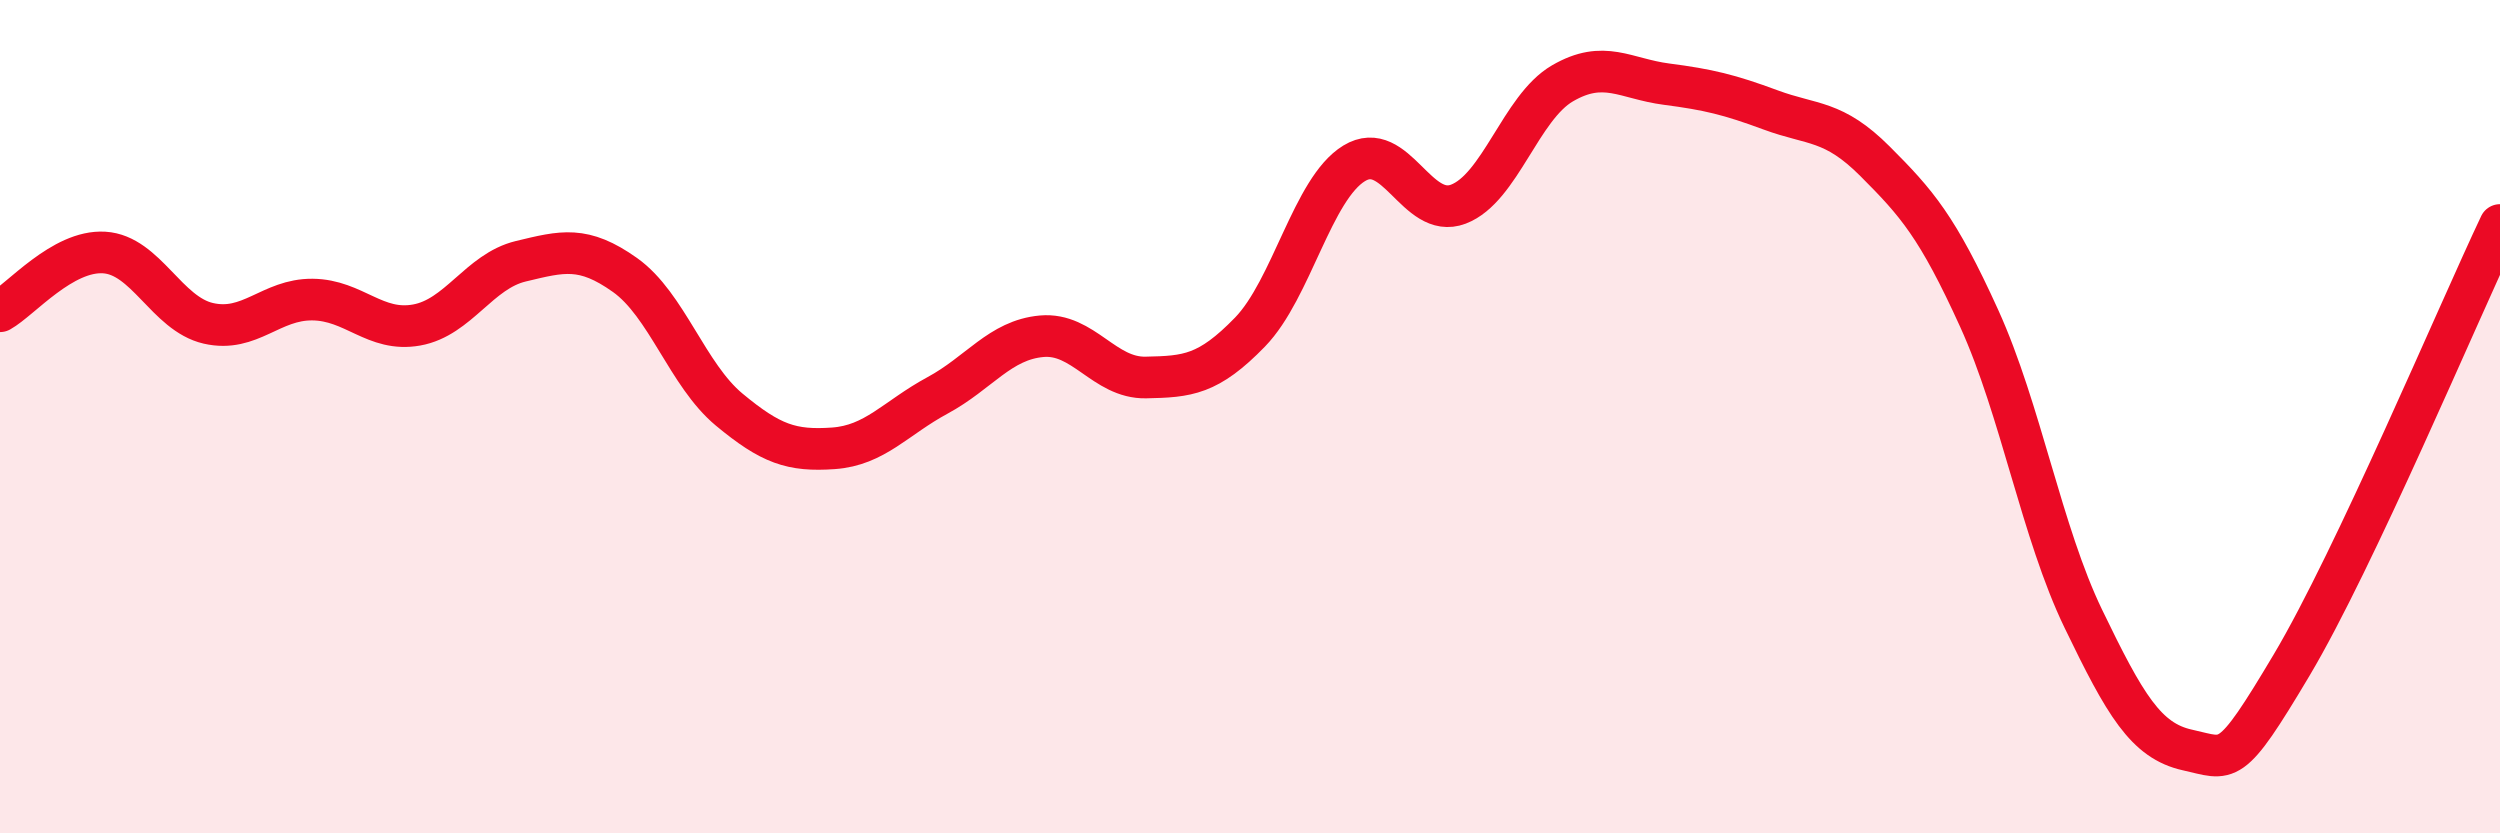 
    <svg width="60" height="20" viewBox="0 0 60 20" xmlns="http://www.w3.org/2000/svg">
      <path
        d="M 0,7.47 C 0.5,7.19 1.5,6 2.5,6.06 C 3.5,6.12 4,7.53 5,7.76 C 6,7.99 6.5,7.18 7.5,7.19 C 8.5,7.2 9,7.98 10,7.8 C 11,7.62 11.5,6.51 12.5,6.27 C 13.5,6.03 14,5.89 15,6.6 C 16,7.31 16.5,9 17.5,9.83 C 18.5,10.66 19,10.83 20,10.76 C 21,10.69 21.5,10.03 22.5,9.49 C 23.5,8.95 24,8.16 25,8.07 C 26,7.98 26.5,9.08 27.5,9.06 C 28.5,9.04 29,9 30,7.97 C 31,6.94 31.5,4.53 32.5,3.92 C 33.5,3.31 34,5.28 35,4.9 C 36,4.52 36.5,2.58 37.5,2 C 38.5,1.42 39,1.89 40,2.02 C 41,2.15 41.5,2.27 42.5,2.64 C 43.5,3.01 44,2.87 45,3.87 C 46,4.87 46.5,5.44 47.5,7.64 C 48.5,9.84 49,12.78 50,14.85 C 51,16.92 51.5,17.78 52.5,18 C 53.5,18.22 53.5,18.48 55,15.96 C 56.5,13.44 59,7.51 60,5.4L60 20L0 20Z"
        fill="#EB0A25"
        opacity="0.1"
        stroke-linecap="round"
        stroke-linejoin="round"
      />
      <path
        d="M 0,7.47 C 0.5,7.19 1.5,6 2.5,6.06 C 3.5,6.12 4,7.53 5,7.76 C 6,7.99 6.5,7.18 7.5,7.19 C 8.5,7.2 9,7.98 10,7.8 C 11,7.62 11.5,6.51 12.5,6.27 C 13.5,6.03 14,5.89 15,6.6 C 16,7.31 16.5,9 17.5,9.83 C 18.5,10.66 19,10.83 20,10.76 C 21,10.69 21.5,10.03 22.5,9.49 C 23.5,8.95 24,8.16 25,8.07 C 26,7.98 26.5,9.08 27.5,9.06 C 28.5,9.04 29,9 30,7.97 C 31,6.94 31.5,4.53 32.5,3.92 C 33.5,3.31 34,5.28 35,4.9 C 36,4.52 36.5,2.58 37.5,2 C 38.5,1.42 39,1.89 40,2.02 C 41,2.15 41.5,2.27 42.5,2.64 C 43.5,3.01 44,2.87 45,3.87 C 46,4.87 46.5,5.44 47.5,7.64 C 48.5,9.84 49,12.78 50,14.85 C 51,16.92 51.5,17.78 52.5,18 C 53.5,18.22 53.5,18.48 55,15.96 C 56.5,13.44 59,7.51 60,5.4"
        stroke="#EB0A25"
        stroke-width="1"
        fill="none"
        stroke-linecap="round"
        stroke-linejoin="round"
      />
    </svg>
  